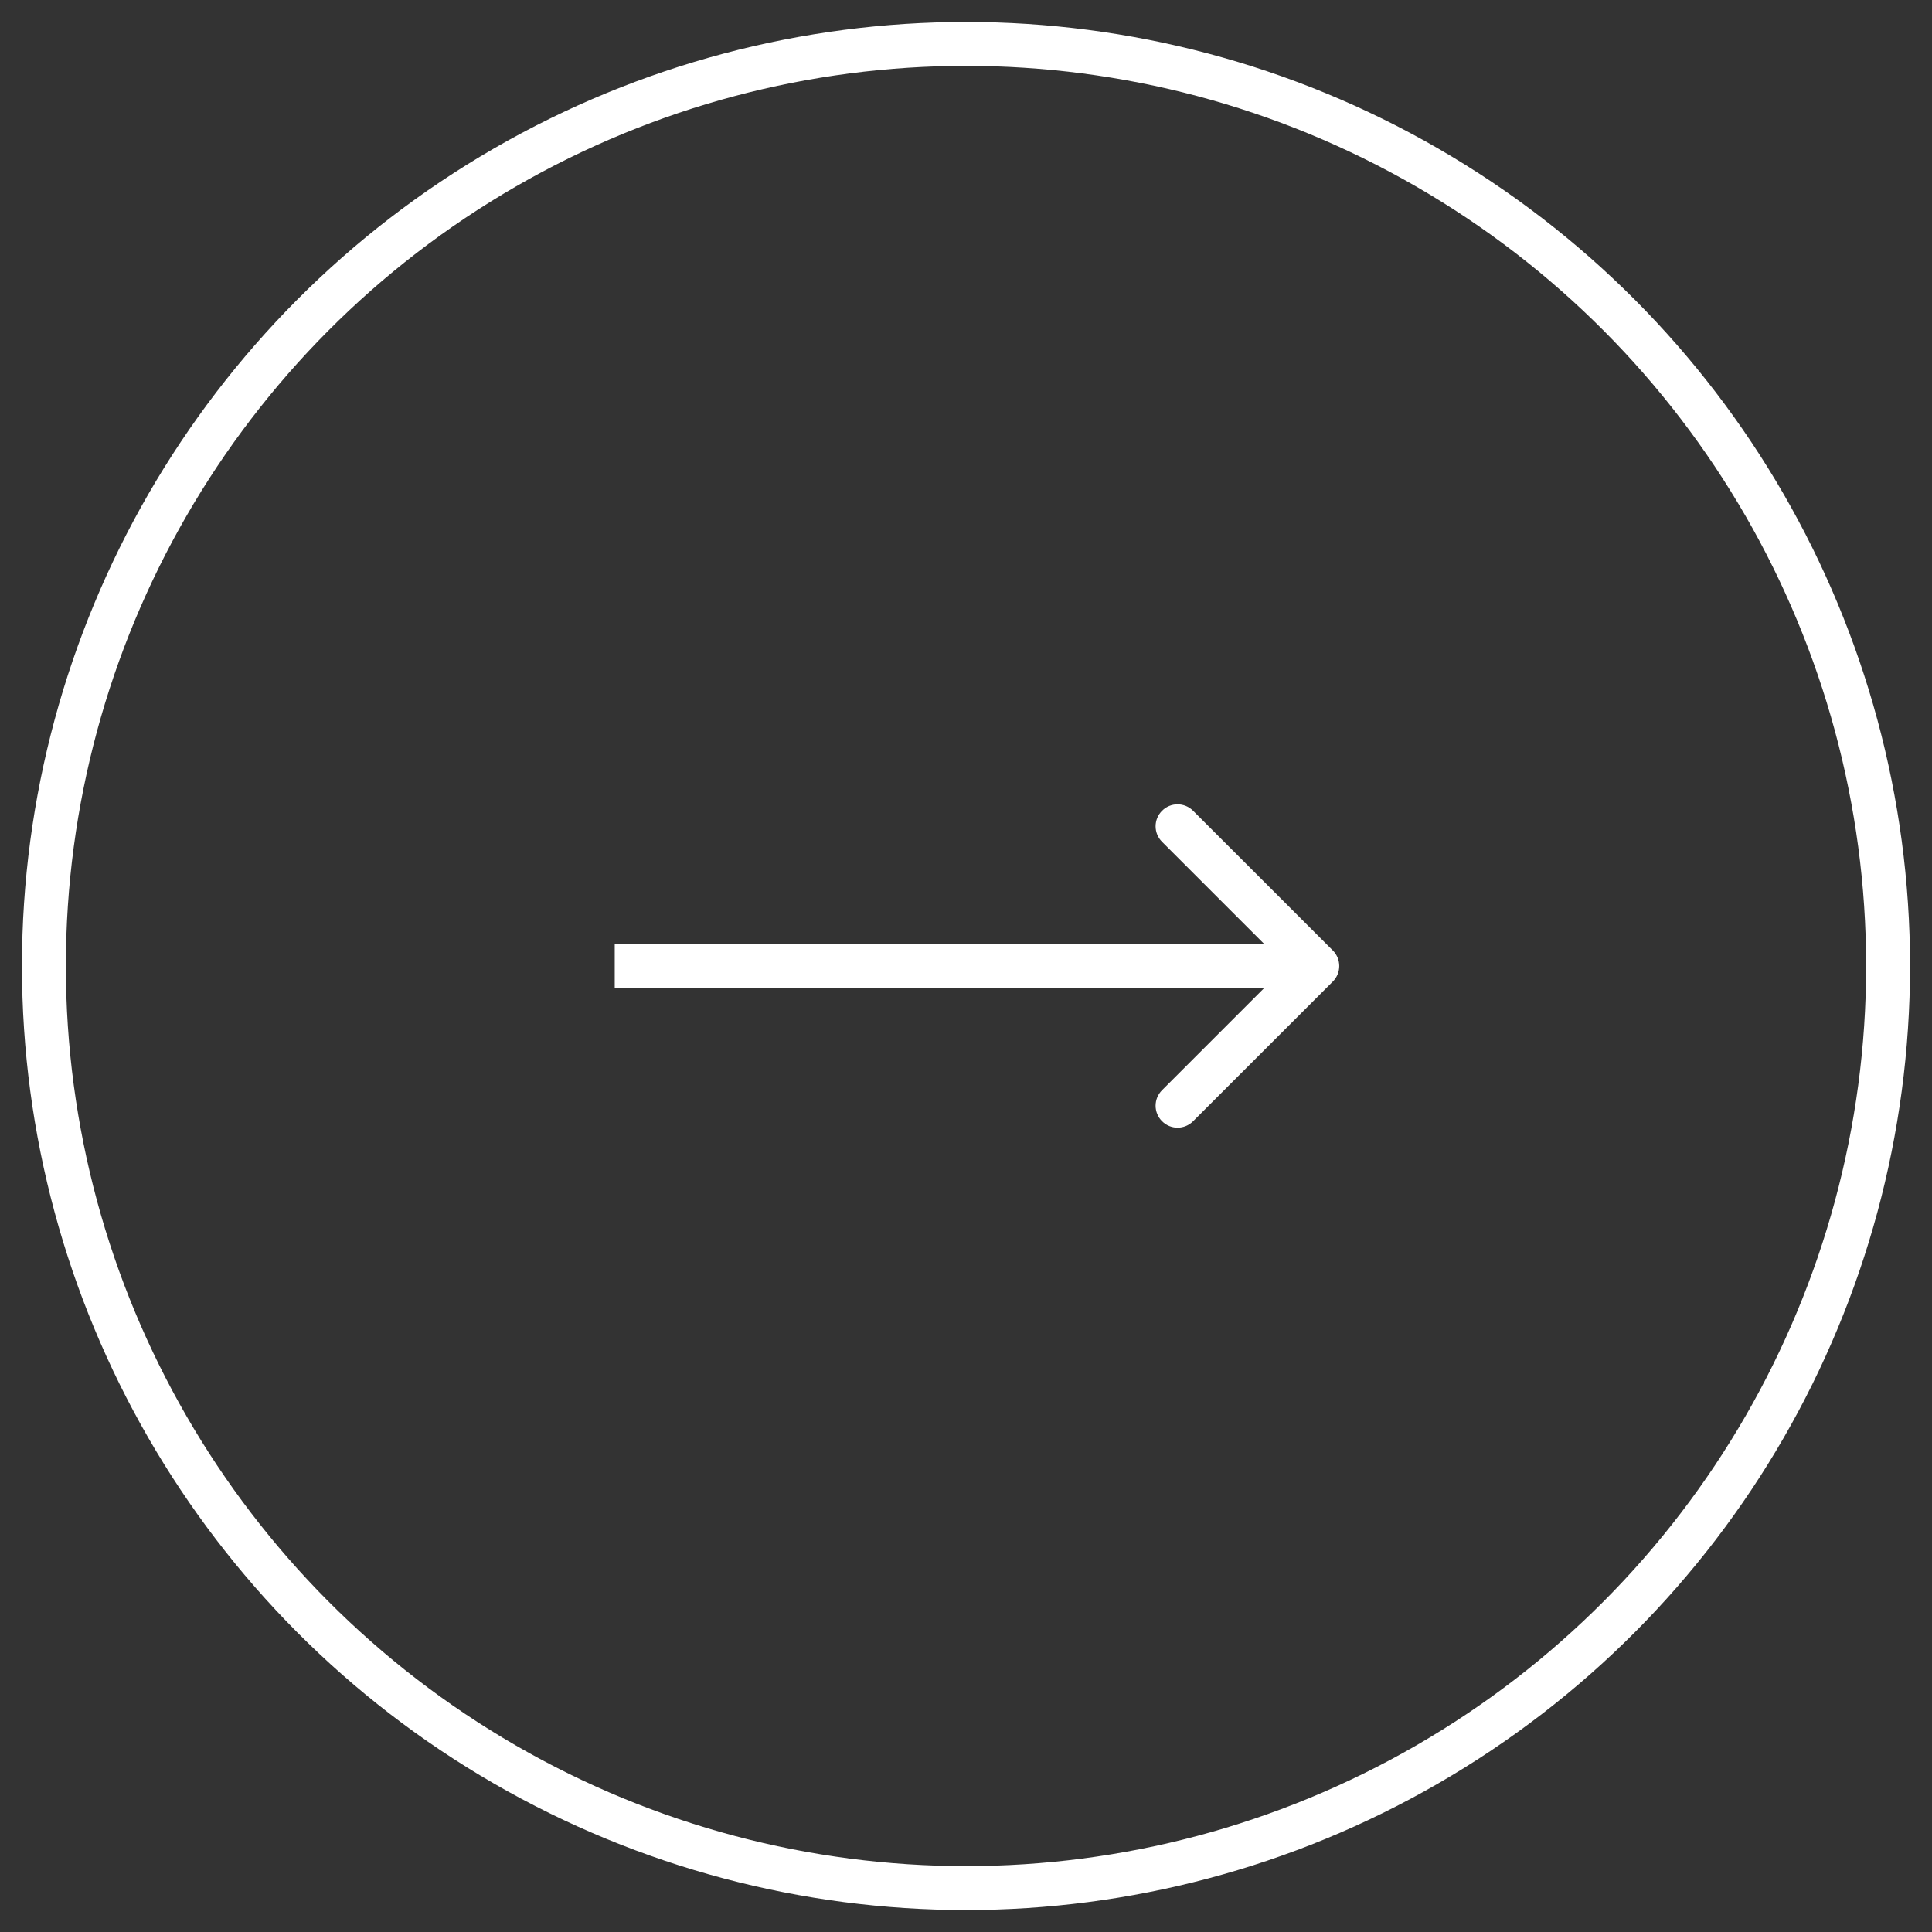 <?xml version="1.0" encoding="UTF-8"?> <svg xmlns="http://www.w3.org/2000/svg" width="44" height="44" viewBox="0 0 44 44" fill="none"><rect x="0" y="0" width="44" height="44" fill="#333333" stroke="none"/> <circle cx="22" cy="22" r="21" stroke="white"></circle> <path d="M30.354 22.354C30.549 22.158 30.549 21.842 30.354 21.646L27.172 18.465C26.976 18.269 26.66 18.269 26.465 18.465C26.269 18.66 26.269 18.976 26.465 19.172L29.293 22L26.465 24.828C26.269 25.024 26.269 25.34 26.465 25.535C26.66 25.731 26.976 25.731 27.172 25.535L30.354 22.354ZM14 22.5H30V21.5H14V22.5Z" fill="white"></path> </svg> 